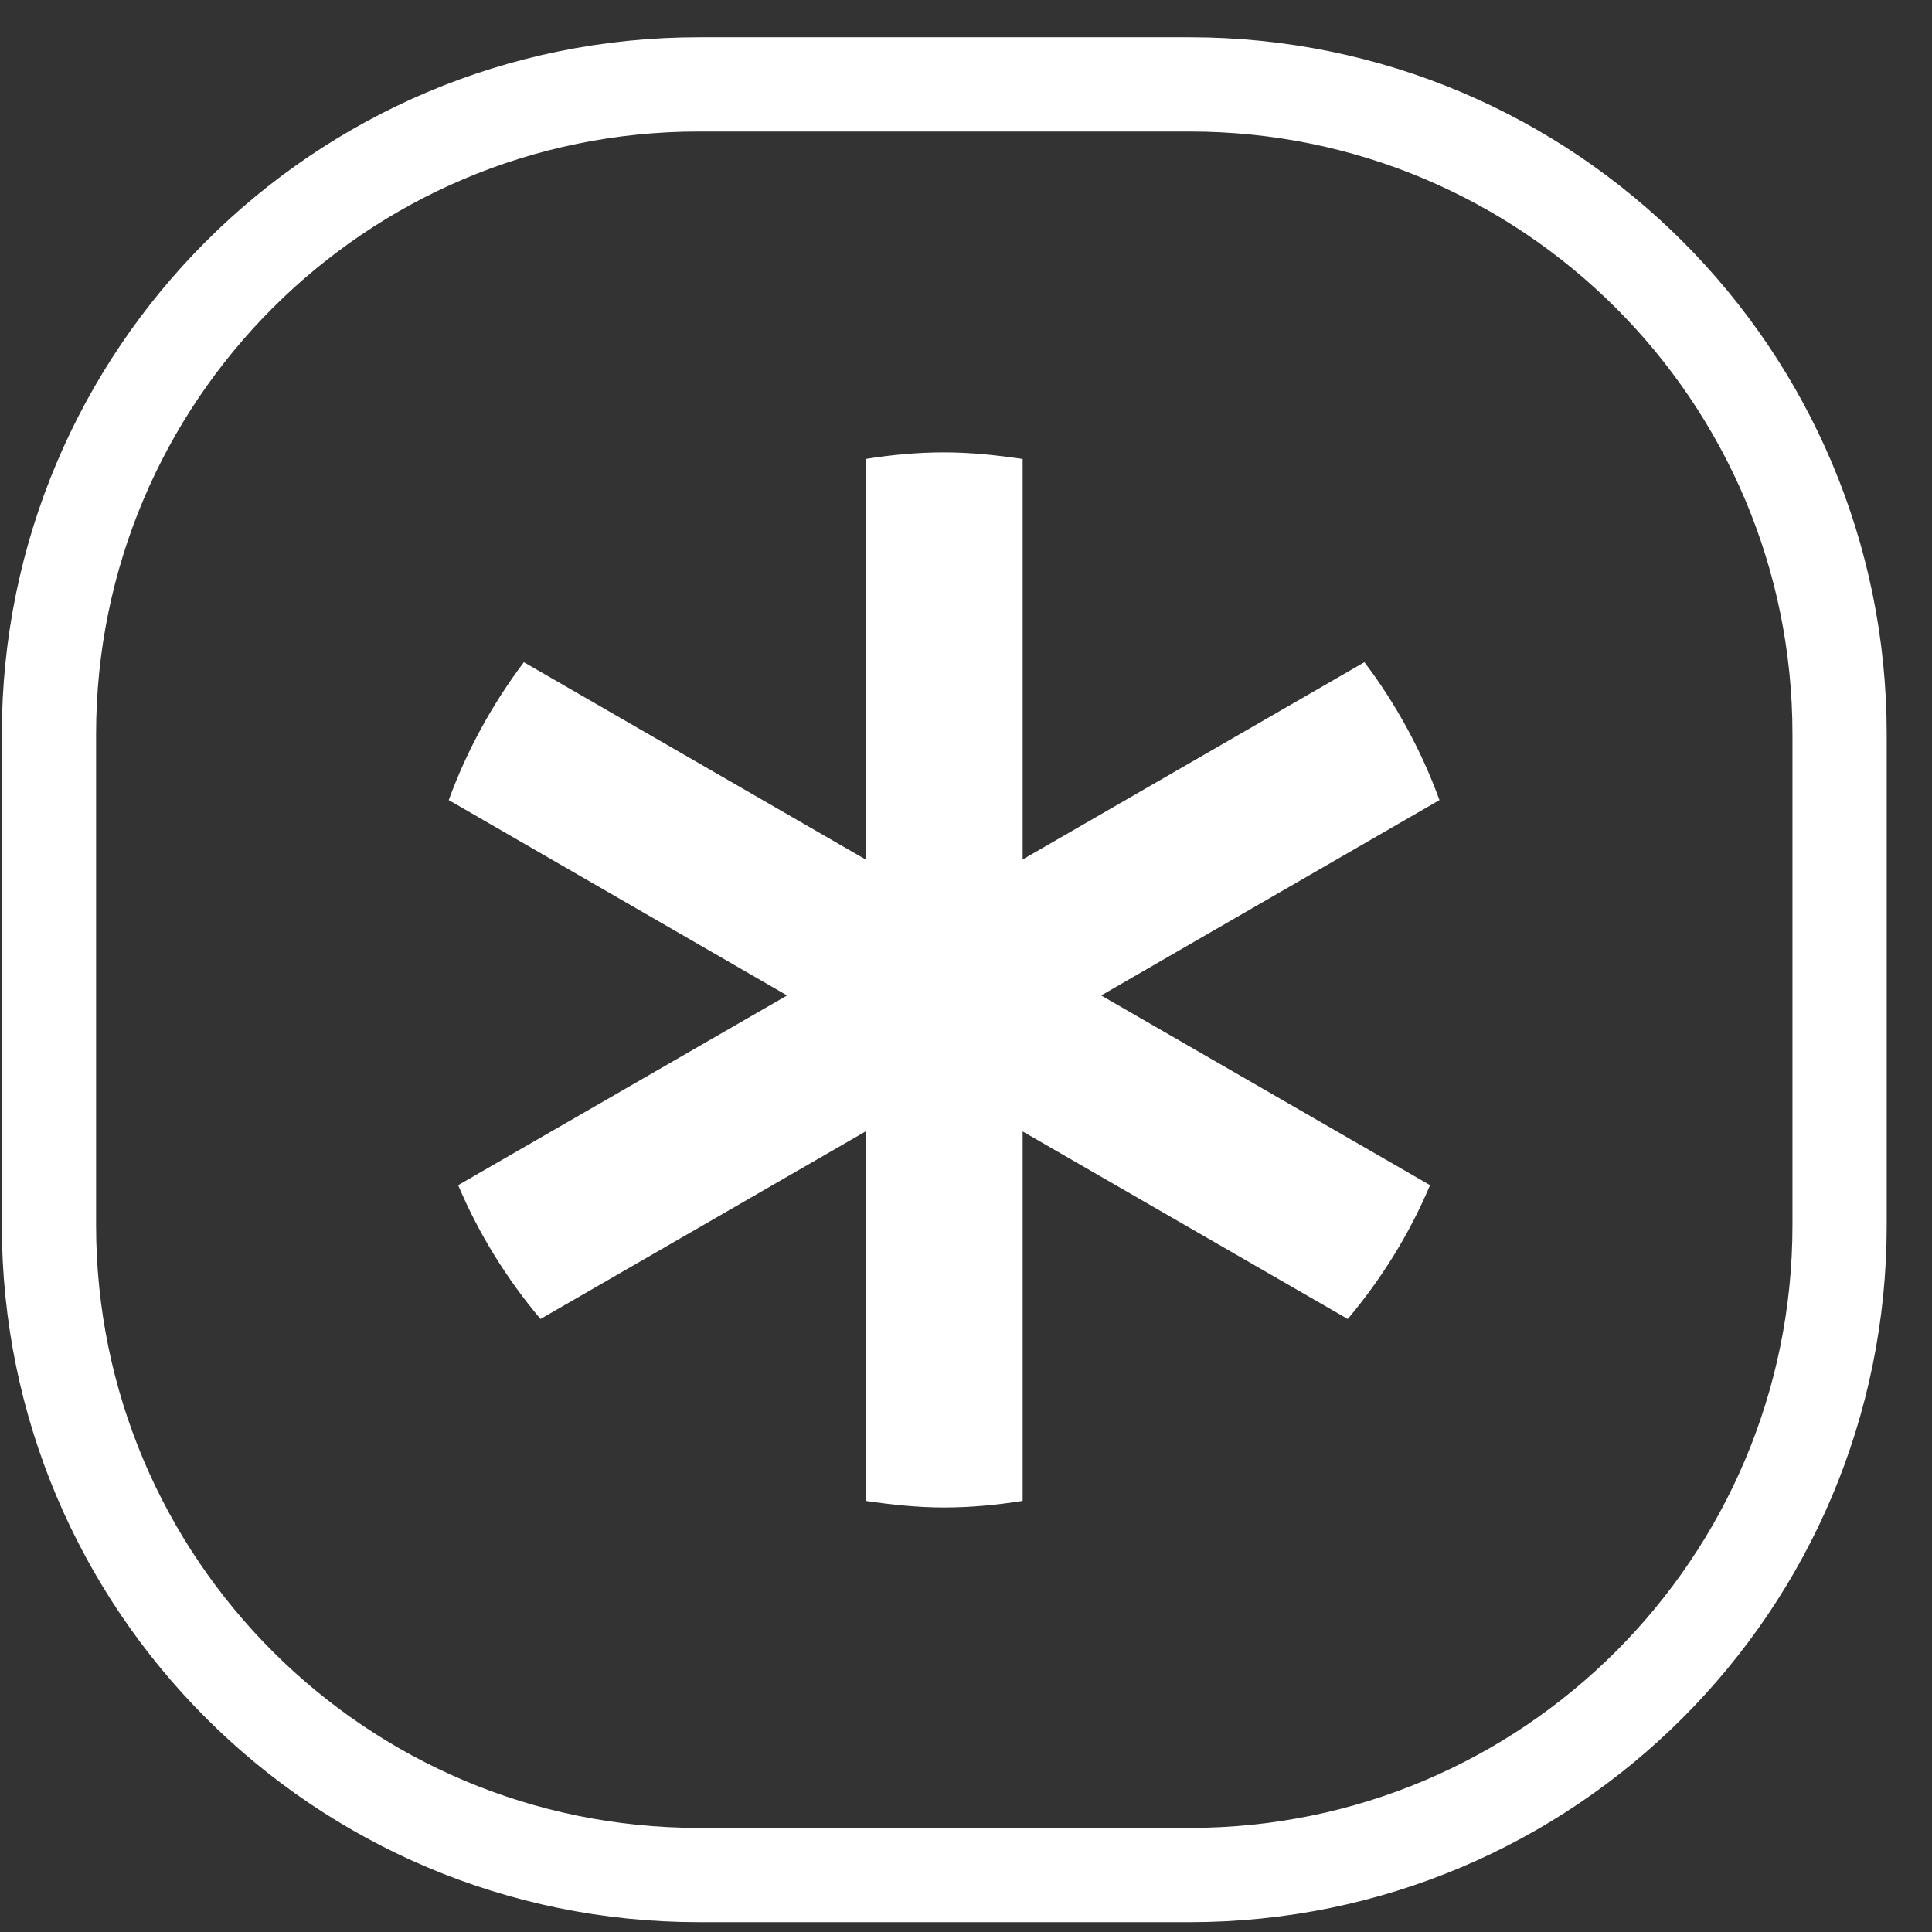 <?xml version="1.0" encoding="UTF-8"?> <svg xmlns="http://www.w3.org/2000/svg" width="41" height="41" viewBox="0 0 41 41" fill="none"><rect x="0" y="0" width="41" height="41" fill="#333333" stroke="none"/><path d="M14.829 1.791H25.249C32.865 1.791 39.039 7.965 39.039 15.581V26.001C39.039 33.617 32.865 39.791 25.249 39.791H14.829C7.213 39.791 1.039 33.617 1.039 26.001V15.581C1.039 7.965 7.213 1.791 14.829 1.791Z" stroke="white" stroke-width="2"></path><path d="M30.348 25.151L23.369 21.125L30.548 16.979C30.161 15.919 29.621 14.932 28.955 14.053L21.702 18.239V9.74C21.155 9.66 20.602 9.6 20.036 9.6C19.469 9.6 18.916 9.653 18.369 9.74V18.239L11.117 14.053C10.45 14.939 9.91 15.919 9.523 16.979L16.703 21.125L9.723 25.151C10.163 26.191 10.757 27.144 11.47 27.991L18.369 24.011V31.851C18.916 31.931 19.469 31.991 20.036 31.991C20.602 31.991 21.155 31.937 21.702 31.851V24.011L28.601 27.991C29.315 27.144 29.908 26.191 30.348 25.151Z" fill="white"></path></svg> 